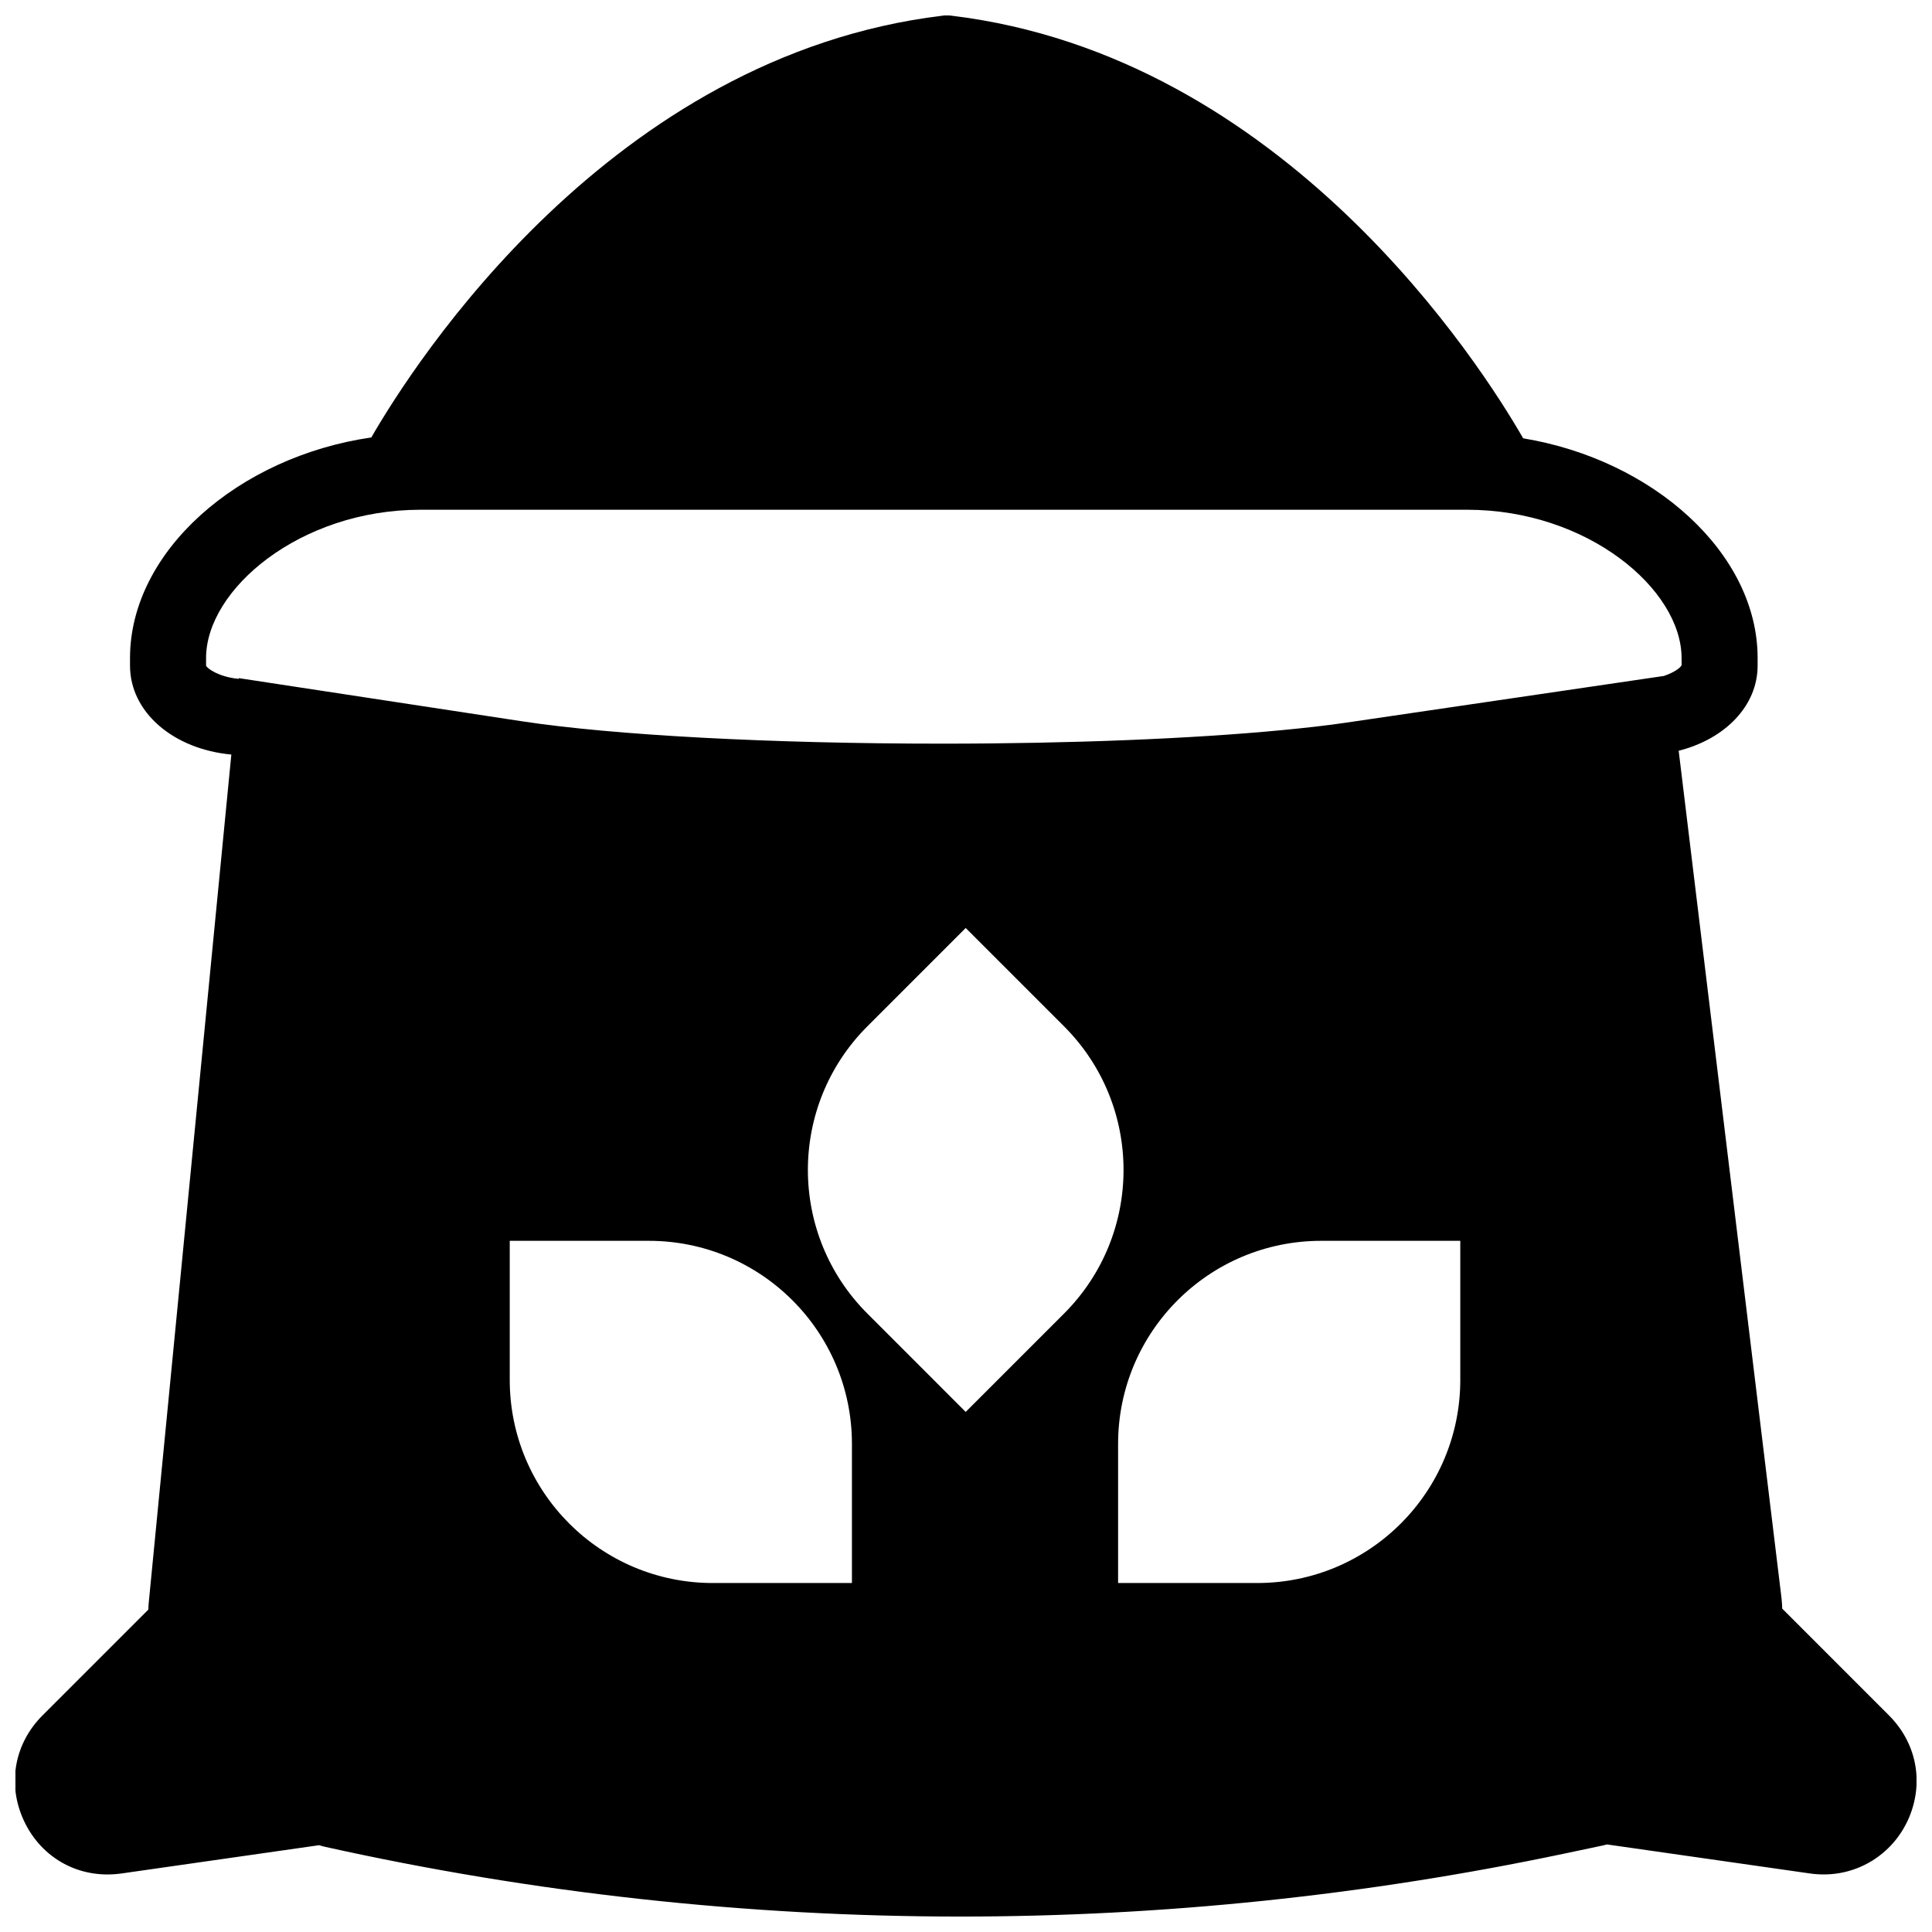 <?xml version="1.0" encoding="UTF-8"?>
<!-- Uploaded to: ICON Repo, www.svgrepo.com, Generator: ICON Repo Mixer Tools -->
<svg width="800px" height="800px" version="1.1" viewBox="144 144 512 512" xmlns="http://www.w3.org/2000/svg">
 <defs>
  <clipPath id="a">
   <path d="m148.09 148.09h503.81v503.81h-503.81z"/>
  </clipPath>
 </defs>
 <g clip-path="url(#a)">
  <path d="m644.63 598.63-28.324-28.332c-0.02-0.887-0.082-1.805-0.184-2.75l-27.254-224.59c12.242-3.102 20.918-11.859 20.918-22.559v-2.008c0-27.77-27.66-52.547-62.129-58.23-11.156-19.375-63.211-101.34-151.49-112l-1.207-0.141-1.211 0.141c-87.914 10.609-139.92 91.965-151.35 111.77-35.297 5.109-63.945 30.219-63.945 58.461v2.008c0 12.383 11.547 22.156 26.852 23.566l-21.832 224.18c-0.094 0.805-0.141 1.621-0.164 2.418l-28.07 28.07c-7.195 7.195-9.242 17.484-5.359 26.844 4.301 10.379 14.539 16.656 26.289 15.016l52.395-7.496c0.512 0.16 1.039 0.309 1.582 0.43 55.188 12.266 111.84 18.48 168.36 18.48 53.625 0 107.41-5.602 159.88-16.645l10.406-2.195c0.363-0.082 0.719-0.172 1.078-0.273l53.828 7.699c1.25 0.18 2.461 0.25 3.648 0.25 9.914 0 18.801-5.984 22.652-15.266 3.867-9.371 1.824-19.648-5.371-26.844zm-446.02-278.23v-2.008c0-18.168 24.828-39.305 56.852-39.305h277.32c32.023 0 56.852 21.137 56.852 39.305l0.02 1.844c-0.23 0.676-1.977 1.996-4.727 2.902l-84.348 12.395c-4.918 0.727-10.68 1.371-16.898 1.965-23.668 2.266-55.738 3.578-90.059 3.578-45.324 0-87.008-2.219-111.49-5.957l-74.848-11.406-0.02 0.191c-5.16-0.473-8.344-2.699-8.656-3.504zm295.52 152.43h36.859v36.859c0 29.727-24.09 53.828-53.828 53.828h-36.855v-36.871c0-29.723 24.09-53.816 53.824-53.816zm-120.27-56.84 26.059-26.066 26.066 26.066c21.02 21.02 21.02 55.098 0 76.117l-26.066 26.066-26.059-26.066c-21.016-21.02-21.016-55.098 0-76.117zm-94.773 93.699v-36.859h36.855c29.727 0 53.828 24.094 53.828 53.816v36.871h-36.859c-29.734 0-53.824-24.102-53.824-53.828z" fill-rule="evenodd"/>
 </g>
</svg>
